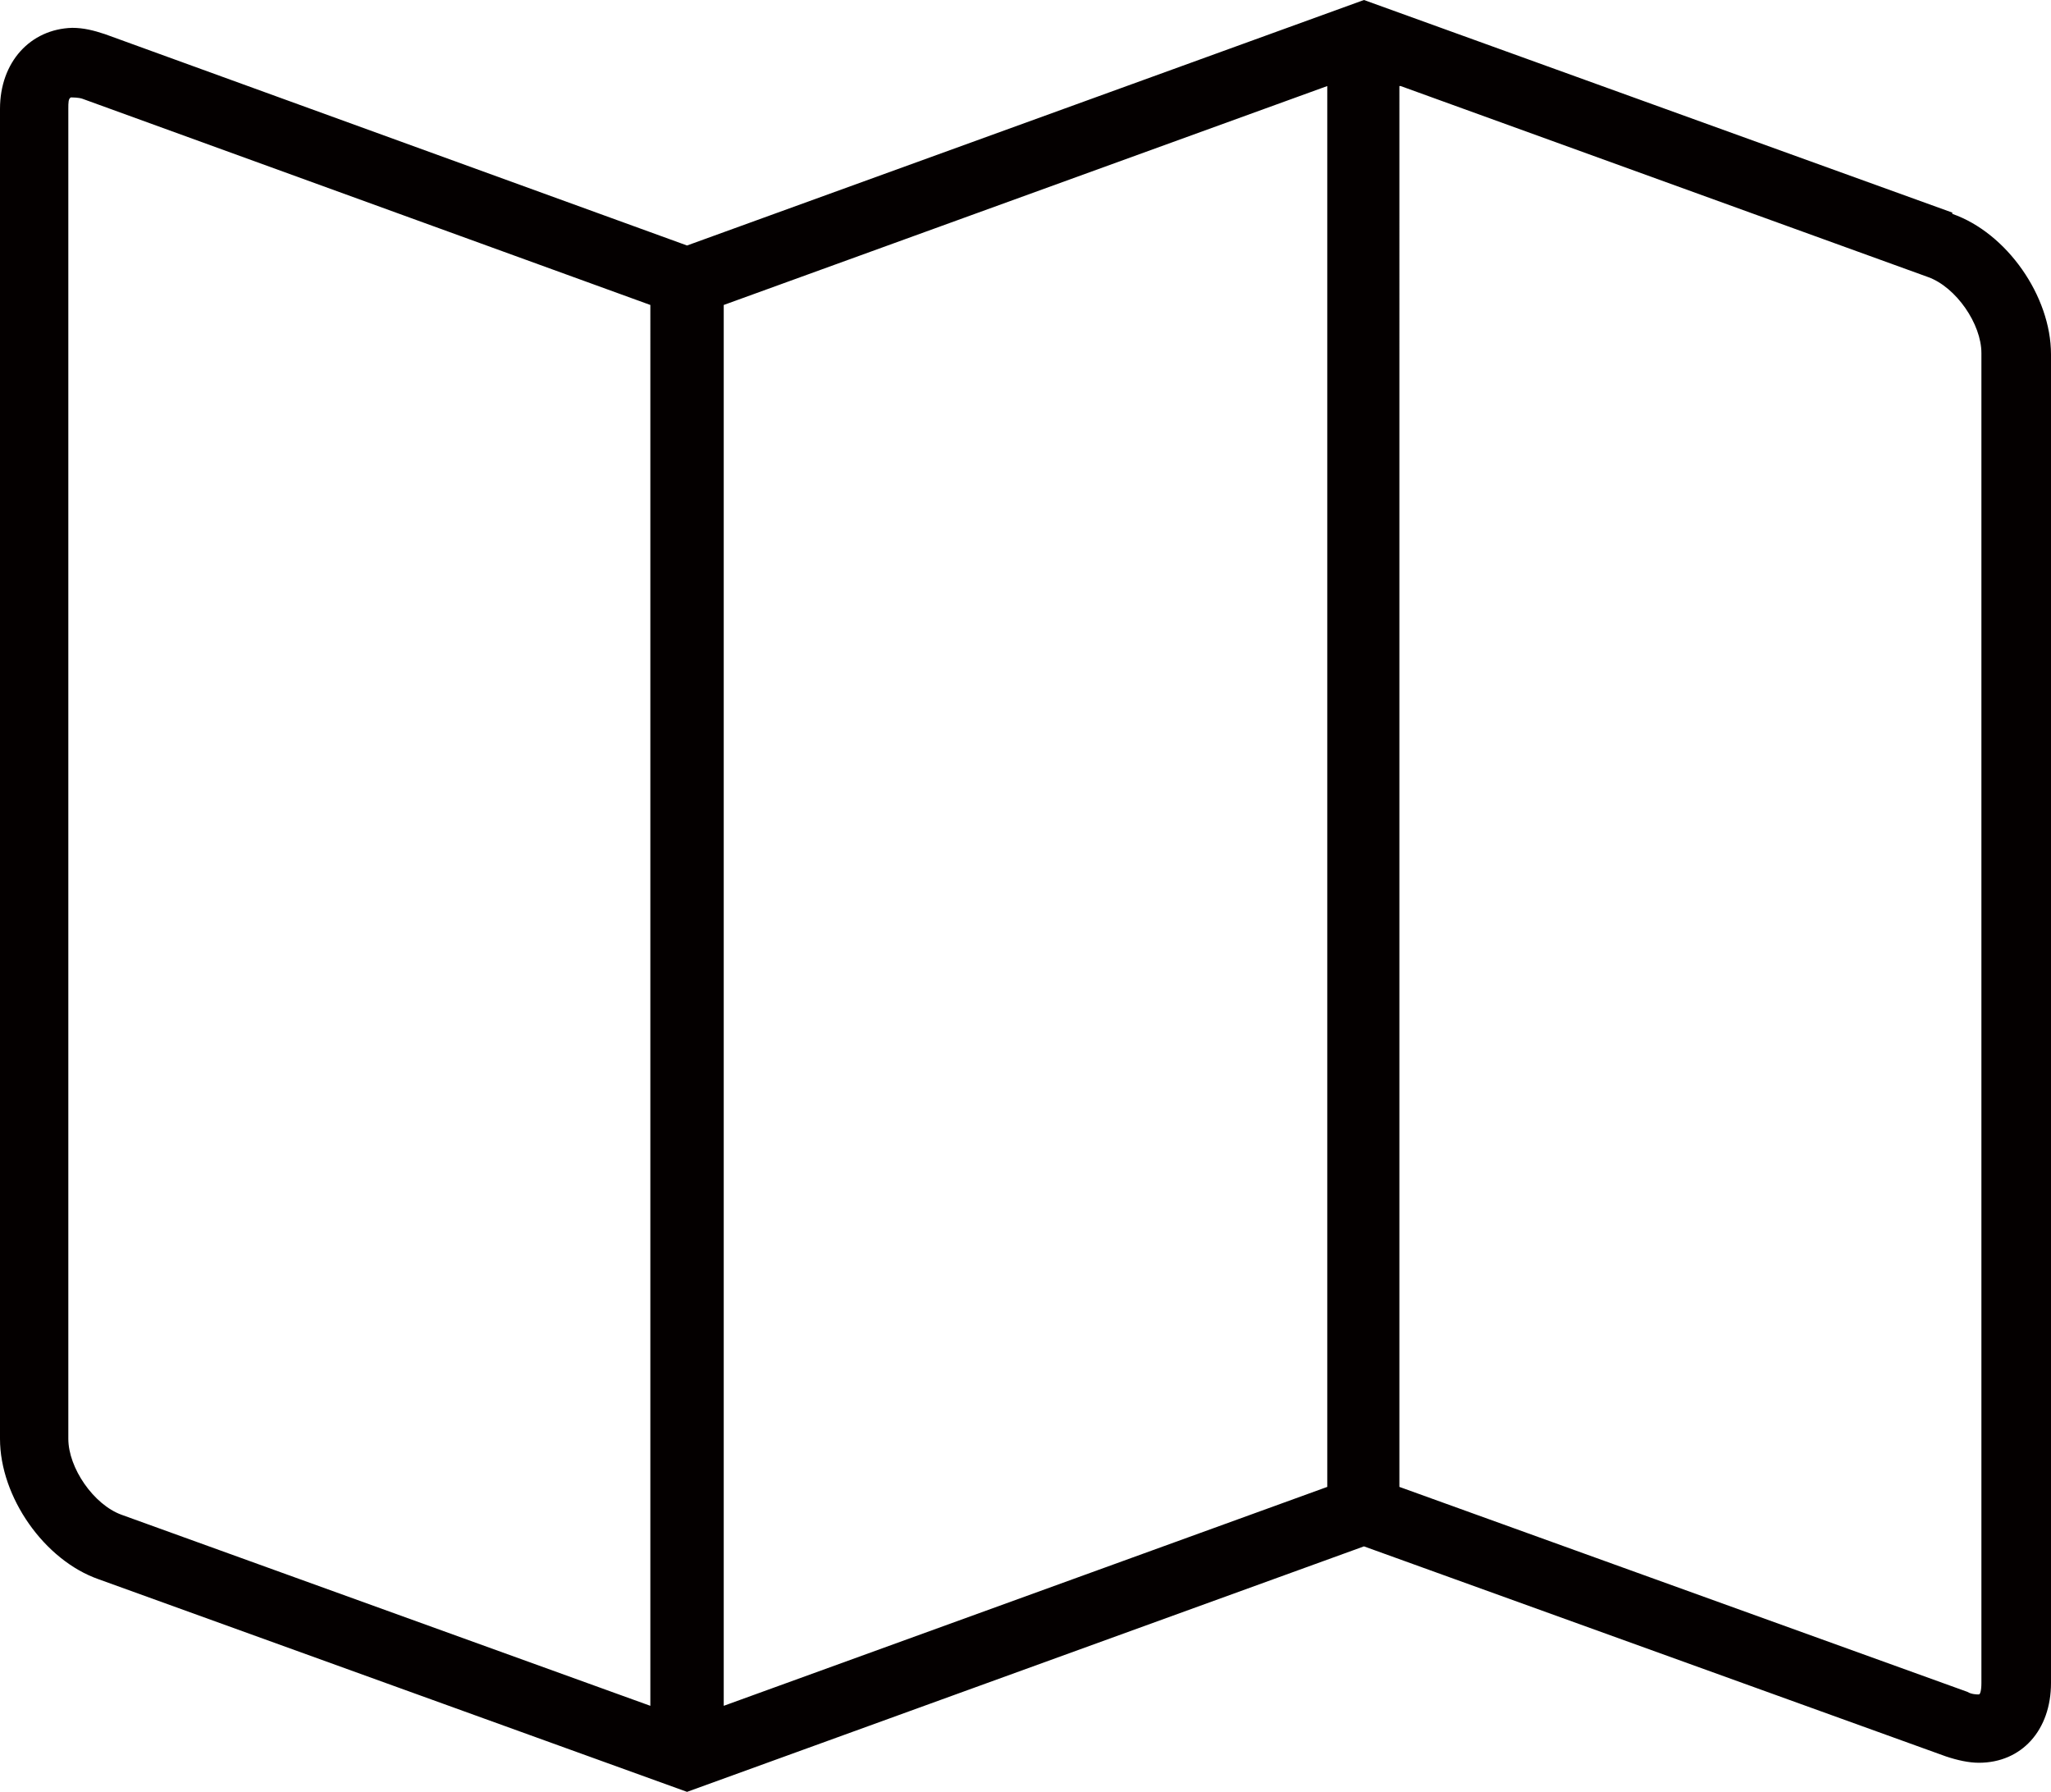 <?xml version="1.0" encoding="UTF-8"?>
<svg id="_イヤー_2" data-name="レイヤー 2" xmlns="http://www.w3.org/2000/svg" width="16.21" height="14.16" viewBox="0 0 16.21 14.16">
  <g id="_イヤー__" data-name="レイヤー １">
    <path d="M15.43,1.68L10.78,0,5.43,1.94,.83,.27c-.09-.03-.17-.05-.26-.05C.24,.23,0,.49,0,.86V11.37c0,.46,.35,.96,.78,1.11l4.65,1.68,5.35-1.94,4.6,1.66c.09,.03,.18,.05,.26,.05,.34,0,.57-.26,.57-.63V2.8c0-.46-.35-.96-.78-1.11ZM5.14,13.48L.96,11.97c-.22-.08-.42-.37-.42-.6V.86c0-.05,0-.08,.02-.09h.01s.05,0,.08,.01l4.49,1.63V13.48Zm.58-11.07L10.49,.68V11.75l-4.77,1.73V2.41ZM11.07,.68l4.17,1.51c.22,.08,.42,.37,.42,.6V13.3c0,.06-.01,.09-.02,.09h-.01s-.05,0-.08-.02l-4.49-1.62V.68Z" fill="#040000"/>
  </g>
</svg>